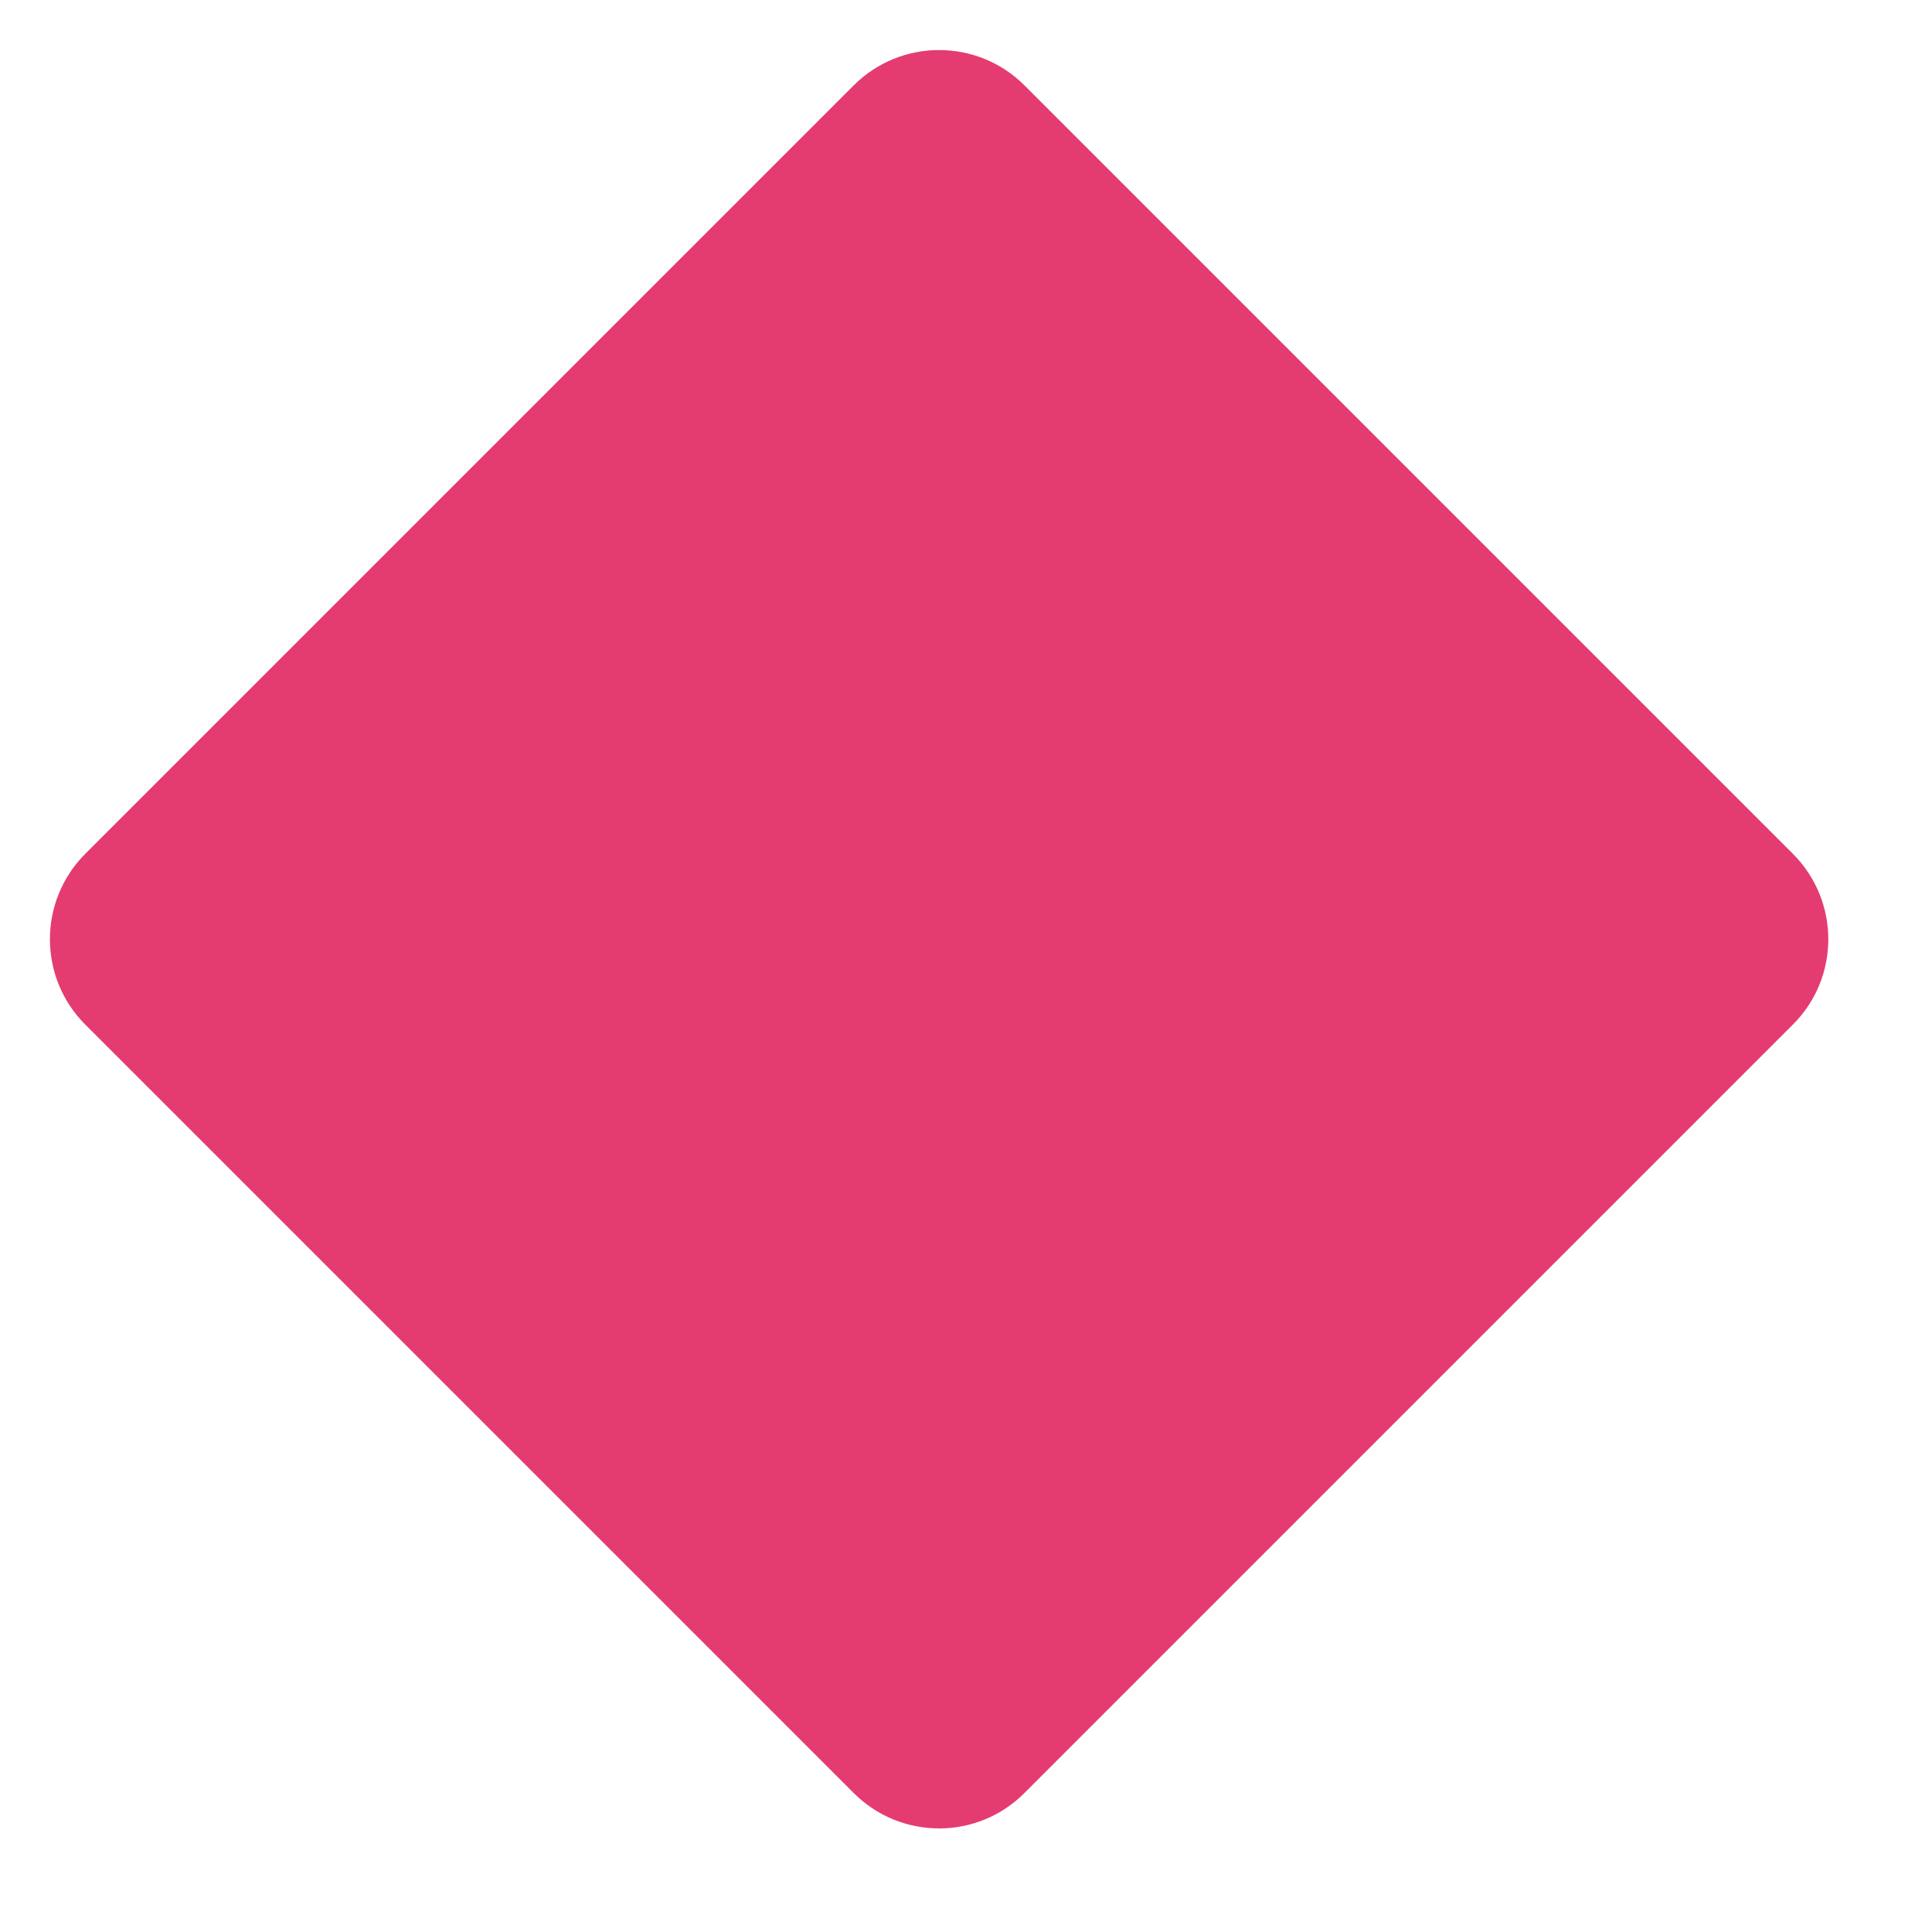 <?xml version="1.0" encoding="UTF-8"?> <svg xmlns="http://www.w3.org/2000/svg" width="16" height="16" viewBox="0 0 16 16" fill="none"><g clip-path="url(#clip0_3239_32326)"><g clip-path="url(#clip1_3239_32326)"><g clip-path="url(#clip2_3239_32326)"><path d="M14.848 7.071L8.484 0.707C8.094 0.317 7.461 0.317 7.07 0.707L0.706 7.071C0.316 7.462 0.316 8.095 0.706 8.485L7.07 14.849C7.461 15.24 8.094 15.24 8.484 14.849L14.848 8.485C15.239 8.095 15.239 7.462 14.848 7.071Z" fill="#E43C70"></path></g></g></g><defs><clipPath id="clip0_3239_32326"><rect width="16" height="16" fill="white"></rect></clipPath><clipPath id="clip1_3239_32326"><rect width="16" height="16" fill="white"></rect></clipPath><clipPath id="clip2_3239_32326"><rect width="16" height="16" fill="white"></rect></clipPath></defs></svg> 